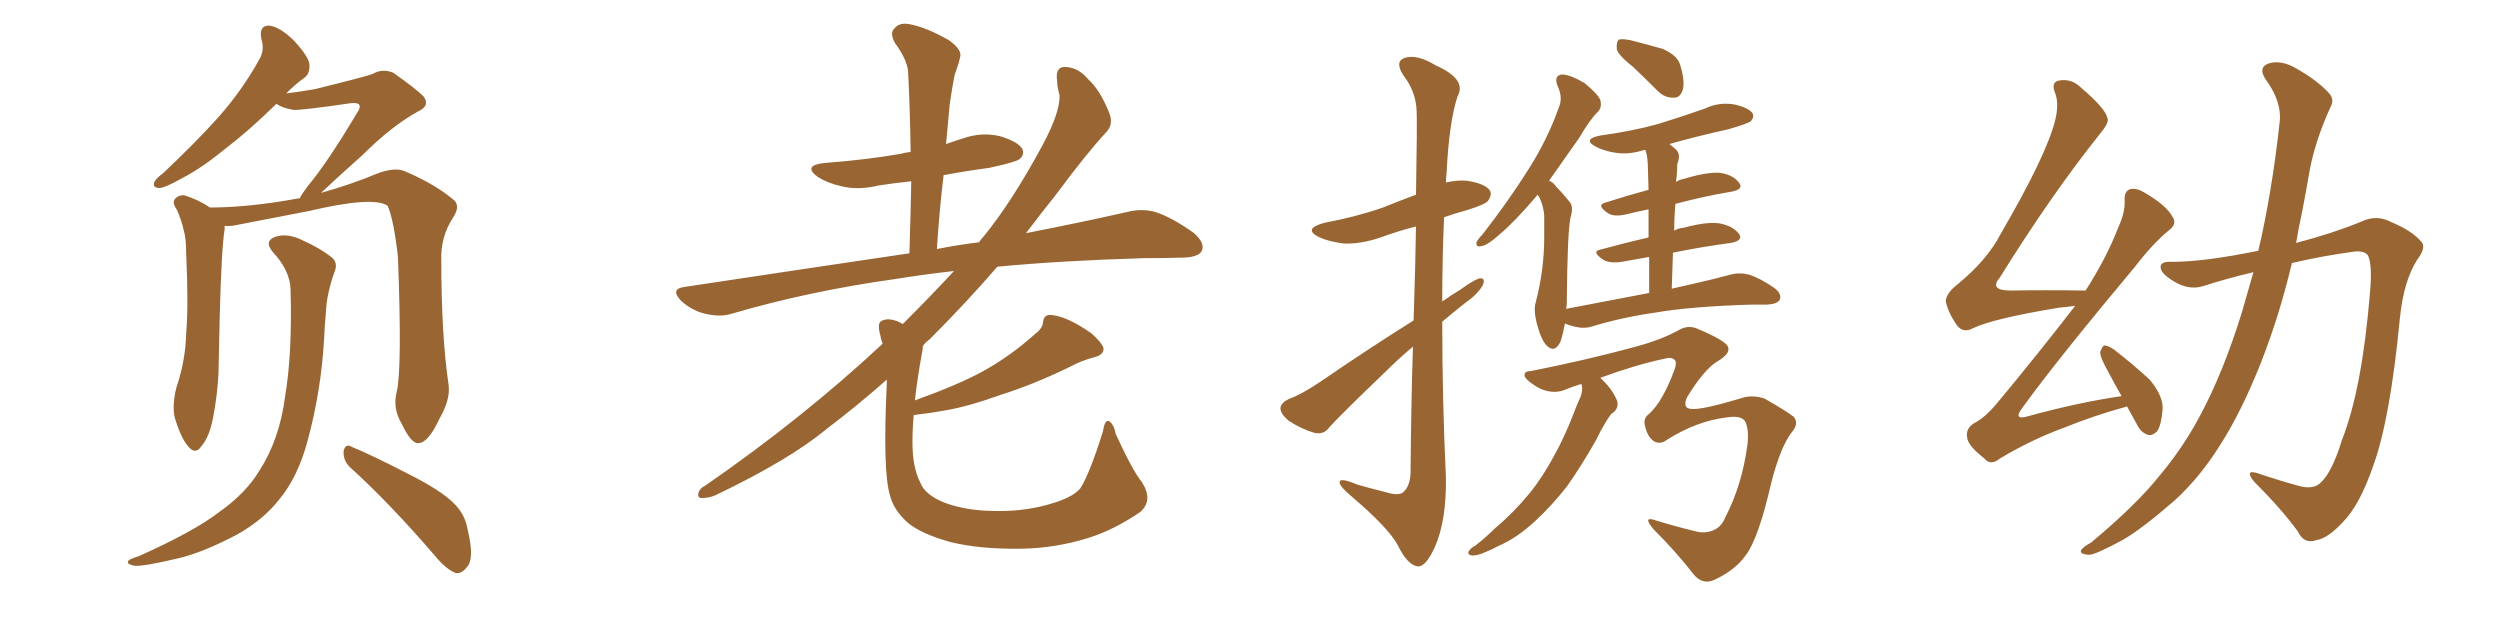 <svg xmlns="http://www.w3.org/2000/svg" xmlns:xlink="http://www.w3.org/1999/xlink" width="600" height="150"><path fill="#996633" padding="10" d="M95.21 94.04L95.21 94.04Q96.53 88.62 95.51 61.67L95.51 61.67Q94.48 52.59 93.02 49.37L93.02 49.37L93.02 49.37Q89.50 47.02 73.97 50.68L73.97 50.68Q66.36 52.15 56.54 54.05L56.54 54.05Q55.22 54.35 53.91 54.20L53.91 54.20Q53.91 54.49 53.91 55.08L53.91 55.08Q53.17 59.33 52.73 76.03L52.73 76.03Q52.59 82.91 52.44 89.65L52.44 89.65Q52.15 95.07 51.12 100.34L51.12 100.34Q50.24 104.88 48.34 107.08L48.34 107.08Q46.88 109.28 45.12 107.08L45.12 107.08Q43.36 105.03 41.89 100.05L41.89 100.05Q41.31 97.12 42.33 93.02L42.33 93.02Q44.53 86.57 44.68 79.98L44.68 79.98Q45.26 73.10 44.68 60.79L44.68 60.79Q44.68 57.13 44.09 55.22L44.09 55.22Q43.51 52.73 42.48 50.39L42.48 50.39Q41.31 48.78 41.89 47.90L41.89 47.90Q42.77 46.73 44.24 46.88L44.24 46.88Q47.61 47.90 50.39 49.80L50.39 49.80Q59.77 49.80 71.63 47.61L71.63 47.61Q71.78 47.61 71.92 47.61L71.92 47.61Q72.51 46.44 73.97 44.53L73.97 44.53Q78.52 39.11 85.69 27.10L85.69 27.10Q86.72 25.63 86.13 25.05L86.13 25.05Q85.69 24.61 84.23 24.76L84.23 24.76Q72.22 26.51 70.46 26.37L70.46 26.37Q67.68 25.93 66.36 24.90L66.36 24.90Q59.62 31.49 54.20 35.60L54.20 35.60Q48.49 40.28 43.95 42.63L43.95 42.63Q39.84 44.97 38.38 45.12L38.38 45.12Q36.47 45.12 37.06 43.65L37.06 43.65Q37.65 42.63 39.11 41.60L39.11 41.60Q46.58 34.57 52.29 28.27L52.29 28.27Q58.15 21.68 62.26 14.21L62.26 14.21Q63.57 12.01 62.70 9.23L62.70 9.23Q62.11 6.01 64.75 6.15L64.75 6.15Q67.38 6.59 70.61 9.81L70.61 9.81Q74.12 13.62 74.27 15.53L74.27 15.53Q74.41 17.72 72.95 18.75L72.95 18.75Q71.04 20.07 68.70 22.41L68.70 22.41Q72.36 21.97 75.59 21.39L75.59 21.39Q88.04 18.31 89.50 17.72L89.50 17.72Q91.70 16.41 94.34 17.43L94.34 17.43Q99.76 21.24 101.66 23.14L101.66 23.14Q103.27 25.34 100.49 26.66L100.49 26.66Q94.04 30.18 87.01 37.21L87.01 37.21Q80.27 43.21 77.05 46.29L77.05 46.29Q84.38 44.24 90.67 41.60L90.67 41.60Q94.63 40.14 96.97 41.02L96.97 41.02Q104.59 44.24 109.13 48.19L109.13 48.19Q110.45 49.66 108.69 52.29L108.69 52.29Q105.76 56.84 105.91 62.26L105.91 62.26Q105.91 80.57 107.67 92.43L107.67 92.43L107.67 92.43Q108.11 95.95 105.47 100.49L105.47 100.49Q102.83 106.20 100.49 106.35L100.49 106.35Q98.73 106.64 96.39 101.66L96.39 101.66Q94.19 98.00 95.21 94.04ZM84.08 112.21L84.08 112.21Q82.32 110.60 82.47 108.25L82.47 108.25Q82.91 106.35 84.38 107.23L84.38 107.23Q89.06 109.13 97.85 113.67L97.85 113.67Q105.47 117.48 108.69 120.56L108.69 120.56Q111.62 123.34 112.21 127.00L112.21 127.00Q113.96 134.18 112.06 136.08L112.06 136.08Q110.89 137.70 109.42 137.55L109.42 137.55Q107.08 136.67 104.44 133.45L104.44 133.45Q93.46 120.70 84.08 112.21ZM69.73 69.43L69.73 69.43L69.73 69.43Q69.58 64.89 65.48 60.50L65.48 60.50Q63.28 57.86 66.06 56.84L66.06 56.84Q68.55 55.96 71.78 57.28L71.78 57.28Q77.05 59.62 79.83 61.96L79.83 61.96Q81.01 63.13 80.42 64.89L80.42 64.89Q78.37 70.46 78.22 75L78.22 75Q77.93 77.93 77.78 81.45L77.78 81.45Q77.05 93.90 73.83 105.76L73.83 105.76Q71.48 114.55 66.94 119.97L66.94 119.97Q63.13 124.80 56.84 128.32L56.84 128.32Q48.49 132.71 42.63 134.03L42.63 134.03Q34.57 135.94 32.37 135.79L32.37 135.79Q30.03 135.35 30.91 134.47L30.91 134.47Q31.49 134.03 33.40 133.45L33.40 133.45Q46.73 127.44 52.59 122.90L52.59 122.90Q59.03 118.36 62.26 112.94L62.26 112.94Q67.09 105.47 68.41 95.21L68.41 95.21Q70.17 84.96 69.73 69.43ZM274.07 115.72L274.07 115.72L274.07 115.72Q276.86 120.12 273.63 122.90L273.63 122.90Q267.19 127.29 260.89 129.20L260.89 129.20Q253.27 131.54 245.21 131.69L245.21 131.69Q235.11 131.84 228.08 130.08L228.08 130.08Q221.19 128.17 217.97 125.54L217.97 125.54Q214.45 122.46 213.57 118.80L213.57 118.80Q211.82 112.94 212.84 91.85L212.84 91.85Q212.84 91.26 212.84 91.11L212.84 91.11Q205.52 97.56 198.34 102.98L198.34 102.98Q189.55 110.30 171.83 118.80L171.83 118.80Q170.21 119.53 168.46 119.53L168.46 119.53Q167.43 119.53 167.58 118.51L167.58 118.51Q167.87 117.19 169.19 116.60L169.19 116.60Q192.48 100.49 211.38 82.91L211.38 82.91Q211.67 82.62 211.82 82.47L211.82 82.47Q211.38 81.30 211.23 80.27L211.23 80.27Q210.50 77.64 211.52 77.05L211.52 77.05Q212.84 76.32 214.75 76.90L214.75 76.90Q215.77 77.20 216.65 77.78L216.65 77.78Q223.54 70.90 228.96 65.04L228.96 65.04Q221.34 65.92 215.04 66.94L215.04 66.94Q194.09 69.87 175.63 75.29L175.63 75.29Q172.85 76.17 169.19 75.29L169.19 75.29Q166.11 74.56 163.48 72.22L163.48 72.22Q160.69 69.29 164.36 68.85L164.36 68.85Q193.51 64.45 218.26 60.79L218.26 60.79Q218.55 51.56 218.70 43.51L218.70 43.51Q214.45 43.95 210.79 44.53L210.79 44.53Q205.96 45.70 201.86 44.68L201.86 44.68Q198.63 43.95 196.29 42.48L196.29 42.48Q192.48 39.70 197.90 39.11L197.90 39.11Q207.71 38.38 216.21 36.91L216.21 36.91Q217.09 36.62 218.55 36.47L218.55 36.47Q218.41 26.66 217.97 17.72L217.97 17.72Q217.97 14.65 214.75 10.25L214.75 10.25Q213.43 7.76 214.75 6.74L214.75 6.74Q215.92 5.27 218.55 5.86L218.55 5.86Q222.36 6.59 227.78 9.67L227.78 9.67Q231.01 12.01 230.42 13.77L230.42 13.77Q229.98 15.67 229.10 18.02L229.10 18.02Q228.52 20.95 227.93 25.05L227.93 25.05Q227.49 29.59 227.05 34.57L227.05 34.57Q229.10 33.84 231.01 33.25L231.01 33.25Q235.55 31.64 239.94 32.67L239.94 32.67Q244.34 33.98 245.36 35.74L245.36 35.74Q245.95 37.21 244.63 38.23L244.63 38.23Q243.60 38.96 237.45 40.28L237.45 40.28Q231.88 41.02 226.46 42.04L226.46 42.04Q225.44 50.54 224.85 59.77L224.85 59.77Q229.98 58.74 234.96 58.15L234.96 58.15Q235.55 57.28 236.13 56.69L236.13 56.69Q243.02 48.19 250.20 34.86L250.20 34.86Q254.44 26.95 254.30 22.85L254.30 22.85Q253.71 20.80 253.71 19.48L253.71 19.48Q253.13 15.67 256.20 16.11L256.20 16.11Q258.98 16.41 261.18 19.04L261.18 19.04Q263.96 21.53 266.16 26.95L266.16 26.95Q267.33 29.74 265.58 31.64L265.58 31.64Q261.04 36.47 253.42 46.73L253.42 46.73Q249.90 51.12 246.24 55.96L246.24 55.96Q260.45 53.17 270.70 50.83L270.70 50.83Q274.37 49.95 277.59 50.98L277.59 50.98Q281.40 52.29 286.38 55.81L286.38 55.81Q289.31 58.30 288.43 60.21L288.43 60.21Q287.70 61.67 284.18 61.82L284.18 61.82Q279.49 61.96 274.51 61.96L274.51 61.96Q254.74 62.55 239.36 64.01L239.36 64.01Q232.03 72.51 223.10 81.45L223.10 81.45Q222.07 82.18 221.48 83.06L221.48 83.06Q221.48 83.79 221.34 84.38L221.34 84.38Q220.17 90.67 219.58 96.09L219.58 96.09Q230.13 92.29 235.99 89.06L235.99 89.06Q242.58 85.40 248.44 80.13L248.44 80.13Q250.20 78.81 250.34 77.34L250.34 77.34Q250.49 75.44 252.25 75.59L252.25 75.59Q256.05 75.88 261.91 79.98L261.91 79.98Q264.40 82.18 264.84 83.50L264.84 83.50Q264.99 85.11 262.79 85.69L262.79 85.69Q259.42 86.57 256.79 88.04L256.79 88.04Q247.71 92.43 240.09 94.78L240.09 94.78Q232.91 97.41 227.20 98.44L227.20 98.44Q223.24 99.17 219.29 99.61L219.29 99.61Q218.99 102.98 218.99 106.20L218.99 106.20Q218.99 112.21 220.90 115.87L220.90 115.87Q221.92 118.65 226.46 120.56L226.46 120.56Q231.45 122.46 237.74 122.61L237.74 122.61Q245.07 122.90 251.37 121.14L251.37 121.14Q257.37 119.53 259.28 117.19L259.28 117.19Q261.47 113.82 264.70 103.56L264.70 103.56Q265.14 100.63 266.16 101.07L266.16 101.07Q267.33 101.81 267.77 104.15L267.77 104.15Q271.88 113.09 274.07 115.72ZM339.26 76.90L339.26 76.90Q339.70 63.72 339.84 54.35L339.84 54.35Q335.30 55.52 331.35 56.98L331.35 56.98Q326.66 58.59 322.56 58.45L322.56 58.45Q319.04 58.01 316.70 56.98L316.70 56.98Q312.45 54.93 317.87 53.47L317.87 53.47Q325.63 52.00 331.93 49.80L331.93 49.80Q335.89 48.19 339.84 46.73L339.84 46.73Q340.14 29.00 339.99 26.66L339.99 26.66Q339.84 21.97 336.77 18.02L336.77 18.02Q334.72 14.79 337.06 13.92L337.06 13.92Q339.99 12.89 344.53 15.67L344.53 15.67Q352.15 19.04 349.80 23.14L349.80 23.14Q347.75 29.44 347.17 41.75L347.17 41.75Q347.02 42.77 347.02 43.80L347.02 43.80Q349.51 43.21 351.86 43.36L351.86 43.36Q356.25 43.95 357.57 45.70L357.57 45.70Q358.15 46.73 357.13 48.19L357.13 48.19Q356.54 49.07 351.71 50.54L351.71 50.54Q348.93 51.27 346.58 52.15L346.58 52.15Q346.14 62.11 346.14 72.36L346.14 72.36Q348.19 70.90 350.39 69.58L350.39 69.58Q353.61 67.24 355.08 66.80L355.08 66.80Q356.69 66.65 355.81 68.55L355.81 68.55Q354.49 70.75 351.71 72.66L351.71 72.66Q348.93 74.85 346.14 77.20L346.14 77.20Q346.14 95.95 347.02 114.55L347.02 114.55Q347.17 124.95 344.38 131.25L344.38 131.25Q342.19 136.08 340.28 135.94L340.28 135.94Q337.79 135.64 335.45 130.81L335.45 130.81Q333.25 126.71 324.32 119.09L324.32 119.09Q321.68 116.89 321.53 115.87L321.53 115.87Q321.24 114.40 325.78 116.31L325.78 116.31Q328.86 117.19 332.37 118.07L332.37 118.07Q335.16 118.95 336.47 118.36L336.47 118.36Q338.38 117.04 338.53 113.53L338.53 113.53Q338.67 96.53 339.11 83.20L339.11 83.20Q335.60 86.13 332.37 89.36L332.37 89.36Q321.83 99.46 319.04 102.54L319.04 102.54Q317.72 104.44 315.38 103.86L315.38 103.86Q312.01 102.83 309.23 100.93L309.23 100.93Q307.18 99.17 307.32 97.85L307.32 97.85Q307.47 96.68 309.23 95.80L309.23 95.80Q312.45 94.63 316.99 91.55L316.99 91.55Q327.39 84.38 339.26 76.90ZM391.99 16.11L391.99 16.11Q388.48 13.33 388.04 11.87L388.04 11.87Q387.89 10.11 388.48 9.52L388.48 9.52Q389.21 9.23 391.41 9.67L391.41 9.67Q395.36 10.69 399.02 11.72L399.02 11.72Q402.69 13.33 403.27 15.67L403.27 15.67Q404.44 19.63 403.86 21.53L403.86 21.53Q403.27 23.44 401.81 23.44L401.81 23.44Q399.61 23.58 397.85 21.83L397.85 21.83Q394.78 18.75 391.99 16.11ZM395.80 70.31L395.80 70.31Q395.80 65.33 395.80 61.67L395.80 61.67Q392.29 62.26 389.21 62.84L389.21 62.84Q386.13 63.28 384.67 62.26L384.67 62.26Q381.88 60.35 384.08 59.91L384.08 59.91Q389.36 58.45 395.65 56.98L395.65 56.98Q395.65 53.03 395.65 50.24L395.65 50.24Q392.72 50.83 390.38 51.42L390.38 51.42Q387.30 52.15 385.84 51.12L385.84 51.12Q383.06 49.22 385.25 48.63L385.25 48.63Q390.23 47.02 395.65 45.56L395.65 45.56Q395.51 41.75 395.51 40.72L395.51 40.72Q395.51 37.79 394.92 36.04L394.92 36.04Q394.63 35.89 394.48 36.04L394.48 36.04Q390.67 37.21 387.45 36.62L387.45 36.62Q384.81 36.18 382.91 35.16L382.91 35.16Q379.69 33.40 384.08 32.52L384.08 32.52Q391.70 31.49 398.00 29.74L398.00 29.74Q403.71 27.98 409.13 26.07L409.13 26.07Q412.50 24.46 416.16 25.05L416.16 25.05Q419.53 25.78 420.56 27.10L420.56 27.10Q421.14 28.13 420.12 29.15L420.12 29.15Q419.24 29.74 414.70 31.05L414.70 31.05Q407.37 32.67 400.63 34.57L400.63 34.57Q401.51 35.16 402.39 36.04L402.39 36.04Q403.42 37.21 402.54 39.40L402.54 39.40Q402.54 40.72 402.39 42.48L402.39 42.48Q402.25 43.07 402.25 43.65L402.25 43.65Q403.13 43.07 404.15 42.92L404.15 42.92Q409.42 41.31 412.65 41.46L412.65 41.46Q415.87 41.89 417.33 43.80L417.33 43.80Q418.65 45.41 415.58 46.00L415.58 46.00Q409.28 47.02 402.10 48.93L402.10 48.93Q401.81 52.15 401.81 55.37L401.81 55.37Q402.69 54.79 404.15 54.64L404.15 54.64Q409.57 53.17 412.65 53.61L412.65 53.61Q415.87 54.20 417.33 56.10L417.33 56.10Q418.51 57.71 415.43 58.30L415.43 58.30Q408.69 59.18 401.51 60.64L401.51 60.64Q401.37 64.75 401.22 69.29L401.22 69.29Q409.86 67.38 415.28 65.92L415.28 65.92Q417.48 65.33 419.82 65.92L419.82 65.92Q422.46 66.80 425.68 68.99L425.68 68.99Q427.73 70.46 427.15 71.92L427.15 71.92Q426.56 72.95 424.22 73.10L424.22 73.10Q422.46 73.10 420.56 73.10L420.56 73.10Q405.91 73.54 397.41 75L397.41 75Q389.21 76.17 382.03 78.37L382.03 78.37Q380.13 78.96 377.78 78.37L377.78 78.37Q376.61 78.08 375.59 77.64L375.59 77.64Q375.15 79.98 374.56 81.88L374.56 81.88Q373.24 84.81 371.34 83.06L371.34 83.06Q370.02 81.88 368.99 78.22L368.99 78.22Q367.97 74.56 368.55 72.66L368.55 72.66Q370.61 64.75 370.61 57.13L370.61 57.13Q370.61 54.49 370.61 51.71L370.61 51.71Q370.46 49.51 369.43 47.31L369.43 47.31Q369.14 46.88 368.99 46.73L368.99 46.73Q368.70 47.17 368.55 47.31L368.55 47.31Q363.57 53.17 359.91 56.25L359.91 56.25Q356.98 58.89 355.66 59.03L355.66 59.03Q354.20 59.47 354.35 58.15L354.35 58.15Q354.79 57.28 355.81 56.25L355.81 56.25Q361.96 48.34 366.50 41.16L366.50 41.16Q371.34 33.69 374.12 25.78L374.12 25.78Q375.15 23.44 373.83 20.65L373.83 20.65Q372.80 18.02 375 17.87L375 17.87Q377.05 18.02 380.27 19.92L380.27 19.92Q383.50 22.56 384.08 24.02L384.08 24.02Q384.52 25.78 383.50 26.81L383.50 26.81Q381.45 28.86 379.10 32.96L379.10 32.96Q375 38.82 371.78 43.36L371.78 43.36Q372.80 43.80 373.39 44.68L373.39 44.68Q374.71 46.00 376.61 48.34L376.61 48.34Q377.78 49.51 376.90 52.29L376.90 52.29Q376.17 55.96 376.03 72.66L376.03 72.66Q376.03 73.24 375.88 74.12L375.88 74.12Q386.43 72.07 395.80 70.31ZM379.54 92.14L379.54 92.14L379.54 92.14Q377.64 92.72 376.17 93.31L376.17 93.31Q372.80 94.92 369.14 93.02L369.14 93.02Q365.48 90.82 365.92 89.79L365.92 89.79Q366.06 89.06 367.38 89.06L367.38 89.06Q380.71 86.43 392.58 83.20L392.58 83.20Q399.02 81.45 403.13 79.10L403.13 79.10Q405.32 77.93 407.52 78.96L407.52 78.96Q414.11 81.74 414.70 83.20L414.70 83.20Q415.43 84.81 412.21 86.72L412.21 86.72Q408.98 88.62 404.88 95.36L404.88 95.36Q403.71 98.00 405.91 98.14L405.91 98.14Q408.25 98.44 417.63 95.65L417.63 95.65Q420.41 94.63 423.49 95.65L423.49 95.65Q428.61 98.58 430.52 100.05L430.52 100.05Q431.84 101.66 429.93 103.86L429.93 103.86Q427.29 107.37 425.10 115.87L425.10 115.87Q422.02 129.35 418.95 133.30L418.95 133.30Q416.46 136.82 411.47 139.16L411.47 139.16Q408.54 140.48 406.35 137.70L406.35 137.70Q402.39 132.57 396.97 127.15L396.97 127.15Q393.90 123.63 397.56 124.95L397.56 124.95Q401.81 126.27 407.23 127.59L407.23 127.59Q408.98 128.03 410.74 127.44L410.74 127.44Q413.09 126.71 414.11 124.07L414.11 124.07Q418.07 116.46 419.38 106.79L419.38 106.79Q419.82 102.98 418.80 101.07L418.80 101.07Q417.77 99.61 414.26 100.20L414.26 100.20Q407.23 101.07 400.20 105.47L400.20 105.47Q398.44 106.79 396.97 105.91L396.97 105.91Q395.36 104.88 394.78 102.10L394.78 102.10Q394.34 100.34 395.80 99.32L395.80 99.32Q399.02 96.39 401.81 88.92L401.81 88.92Q402.54 87.01 401.95 86.43L401.95 86.43Q401.22 85.55 399.32 86.13L399.32 86.13Q392.43 87.60 384.08 90.67L384.08 90.67Q384.08 90.67 384.23 90.82L384.23 90.82Q387.16 93.60 388.18 96.39L388.18 96.39Q388.48 98.29 386.72 99.32L386.72 99.32Q385.84 100.49 385.25 101.51L385.25 101.51Q384.08 103.42 383.06 105.62L383.06 105.62Q379.83 111.33 376.17 116.60L376.17 116.60Q372.51 121.29 368.55 124.95L368.55 124.95Q364.01 129.20 359.47 131.10L359.47 131.10Q358.15 131.84 356.69 132.42L356.69 132.42Q354.49 133.45 353.17 133.30L353.17 133.30Q351.86 133.01 352.73 131.98L352.73 131.98Q353.17 131.40 354.05 130.96L354.05 130.96Q356.54 129.05 358.89 126.71L358.89 126.71Q363.28 123.05 367.24 118.21L367.24 118.21Q370.17 114.55 372.80 109.72L372.80 109.72Q375.44 105.03 377.64 99.32L377.64 99.32Q378.52 96.97 379.39 95.07L379.39 95.07Q379.83 93.75 379.69 92.72L379.69 92.72Q379.54 92.29 379.54 92.14ZM510.50 97.56L510.50 97.56Q502.88 99.61 495.26 102.69L495.26 102.69Q487.65 105.47 480.03 110.01L480.03 110.01Q477.69 111.91 476.22 110.01L476.22 110.01Q472.27 106.93 472.12 105.03L472.12 105.03Q471.68 102.83 473.88 101.51L473.88 101.51Q476.22 100.34 479.00 97.12L479.00 97.12Q489.11 84.96 498.05 73.39L498.05 73.39Q496.14 73.68 494.24 73.83L494.24 73.83Q478.27 76.46 473.44 78.81L473.44 78.81Q471.24 79.98 469.78 78.22L469.78 78.22Q467.58 75.15 466.99 72.36L466.99 72.36Q466.99 70.46 469.78 68.26L469.78 68.26Q476.95 62.40 480.18 56.10L480.18 56.10Q491.02 37.50 493.21 29.00L493.21 29.00Q494.24 24.90 493.21 22.27L493.21 22.27Q492.19 19.78 494.09 19.34L494.09 19.34Q497.17 18.75 499.51 21.09L499.51 21.09Q505.37 26.07 505.81 28.42L505.81 28.42Q506.25 29.44 503.91 32.23L503.91 32.23Q492.33 46.73 480.03 66.50L480.03 66.50Q477.25 69.73 482.52 69.73L482.52 69.73Q490.72 69.58 500.54 69.73L500.54 69.73Q505.52 61.96 508.30 54.79L508.30 54.79Q510.06 50.98 509.91 48.19L509.91 48.19Q509.77 45.85 511.23 45.41L511.23 45.41Q512.70 44.97 515.04 46.44L515.04 46.44Q520.02 49.37 521.48 52.15L521.48 52.15Q522.51 53.76 520.61 55.22L520.61 55.22Q516.80 58.30 512.40 64.01L512.40 64.01Q493.65 86.43 485.60 97.56L485.60 97.56Q482.67 101.22 487.21 99.76L487.21 99.76Q499.07 96.53 509.18 95.07L509.18 95.07Q507.42 91.99 505.96 89.21L505.96 89.21Q504.05 85.84 504.05 84.52L504.05 84.52Q504.49 83.06 505.08 82.91L505.08 82.91Q505.96 82.91 507.42 83.94L507.42 83.94Q511.96 87.45 515.92 91.11L515.92 91.11Q519.43 95.36 518.99 98.58L518.99 98.58Q518.70 102.10 517.68 103.56L517.68 103.56Q516.36 104.74 515.33 104.30L515.33 104.30Q513.72 103.71 512.84 101.81L512.84 101.81Q511.52 99.46 510.50 97.56ZM540.82 65.33L540.82 65.33L540.82 65.33Q534.52 66.80 528.66 68.70L528.66 68.70Q525.15 69.73 521.48 67.38L521.48 67.38Q518.41 65.48 518.55 64.01L518.55 64.01Q518.55 62.70 521.34 62.84L521.34 62.84Q528.96 62.84 541.85 60.21L541.85 60.21Q541.85 60.21 541.99 60.21L541.99 60.21Q545.21 46.58 547.12 29.30L547.12 29.30Q547.71 24.46 543.75 19.04L543.75 19.04Q541.70 15.97 544.92 15.09L544.92 15.09Q547.85 14.50 551.07 16.41L551.07 16.41Q556.49 19.48 559.13 22.56L559.13 22.56Q560.30 24.02 559.28 25.78L559.28 25.78Q555.62 33.84 554.30 41.02L554.30 41.02Q553.56 45.41 552.54 50.68L552.54 50.68Q551.66 54.64 551.07 58.30L551.07 58.30Q560.01 55.96 566.75 53.17L566.75 53.17Q570.41 51.42 573.93 53.32L573.93 53.32Q578.91 55.37 581.10 58.01L581.10 58.01Q582.42 59.33 580.08 62.40L580.08 62.40Q576.86 67.53 575.98 76.32L575.98 76.32Q573.63 100.78 569.53 111.91L569.53 111.91Q566.31 121.29 562.21 125.39L562.21 125.39Q558.69 129.20 555.91 129.64L555.91 129.64Q552.98 130.66 551.51 127.59L551.51 127.59Q547.71 122.31 540.97 115.58L540.97 115.58Q538.62 112.65 541.70 113.53L541.70 113.53Q546.39 115.14 551.66 116.60L551.66 116.60Q555.32 117.63 557.08 115.72L557.08 115.72Q559.72 113.23 562.06 105.62L562.06 105.62Q566.89 93.46 568.80 70.17L568.80 70.17Q569.38 63.72 568.36 61.38L568.36 61.38Q567.63 60.21 565.28 60.35L565.28 60.35Q557.52 61.38 550.05 63.13L550.05 63.13Q547.12 75.59 542.58 87.16L542.58 87.16Q537.74 99.32 532.47 107.37L532.47 107.37Q527.93 114.55 522.07 119.97L522.07 119.97Q514.16 126.86 509.62 129.49L509.62 129.49Q502.88 133.15 501.42 133.15L501.42 133.15Q498.93 133.01 499.51 131.98L499.51 131.98Q499.95 131.25 501.86 130.22L501.86 130.22Q512.55 121.29 517.97 114.55L517.97 114.55Q523.68 107.81 527.78 100.20L527.78 100.20Q533.50 89.65 538.04 75L538.04 75Q539.36 70.31 540.82 65.33Z"/></svg>